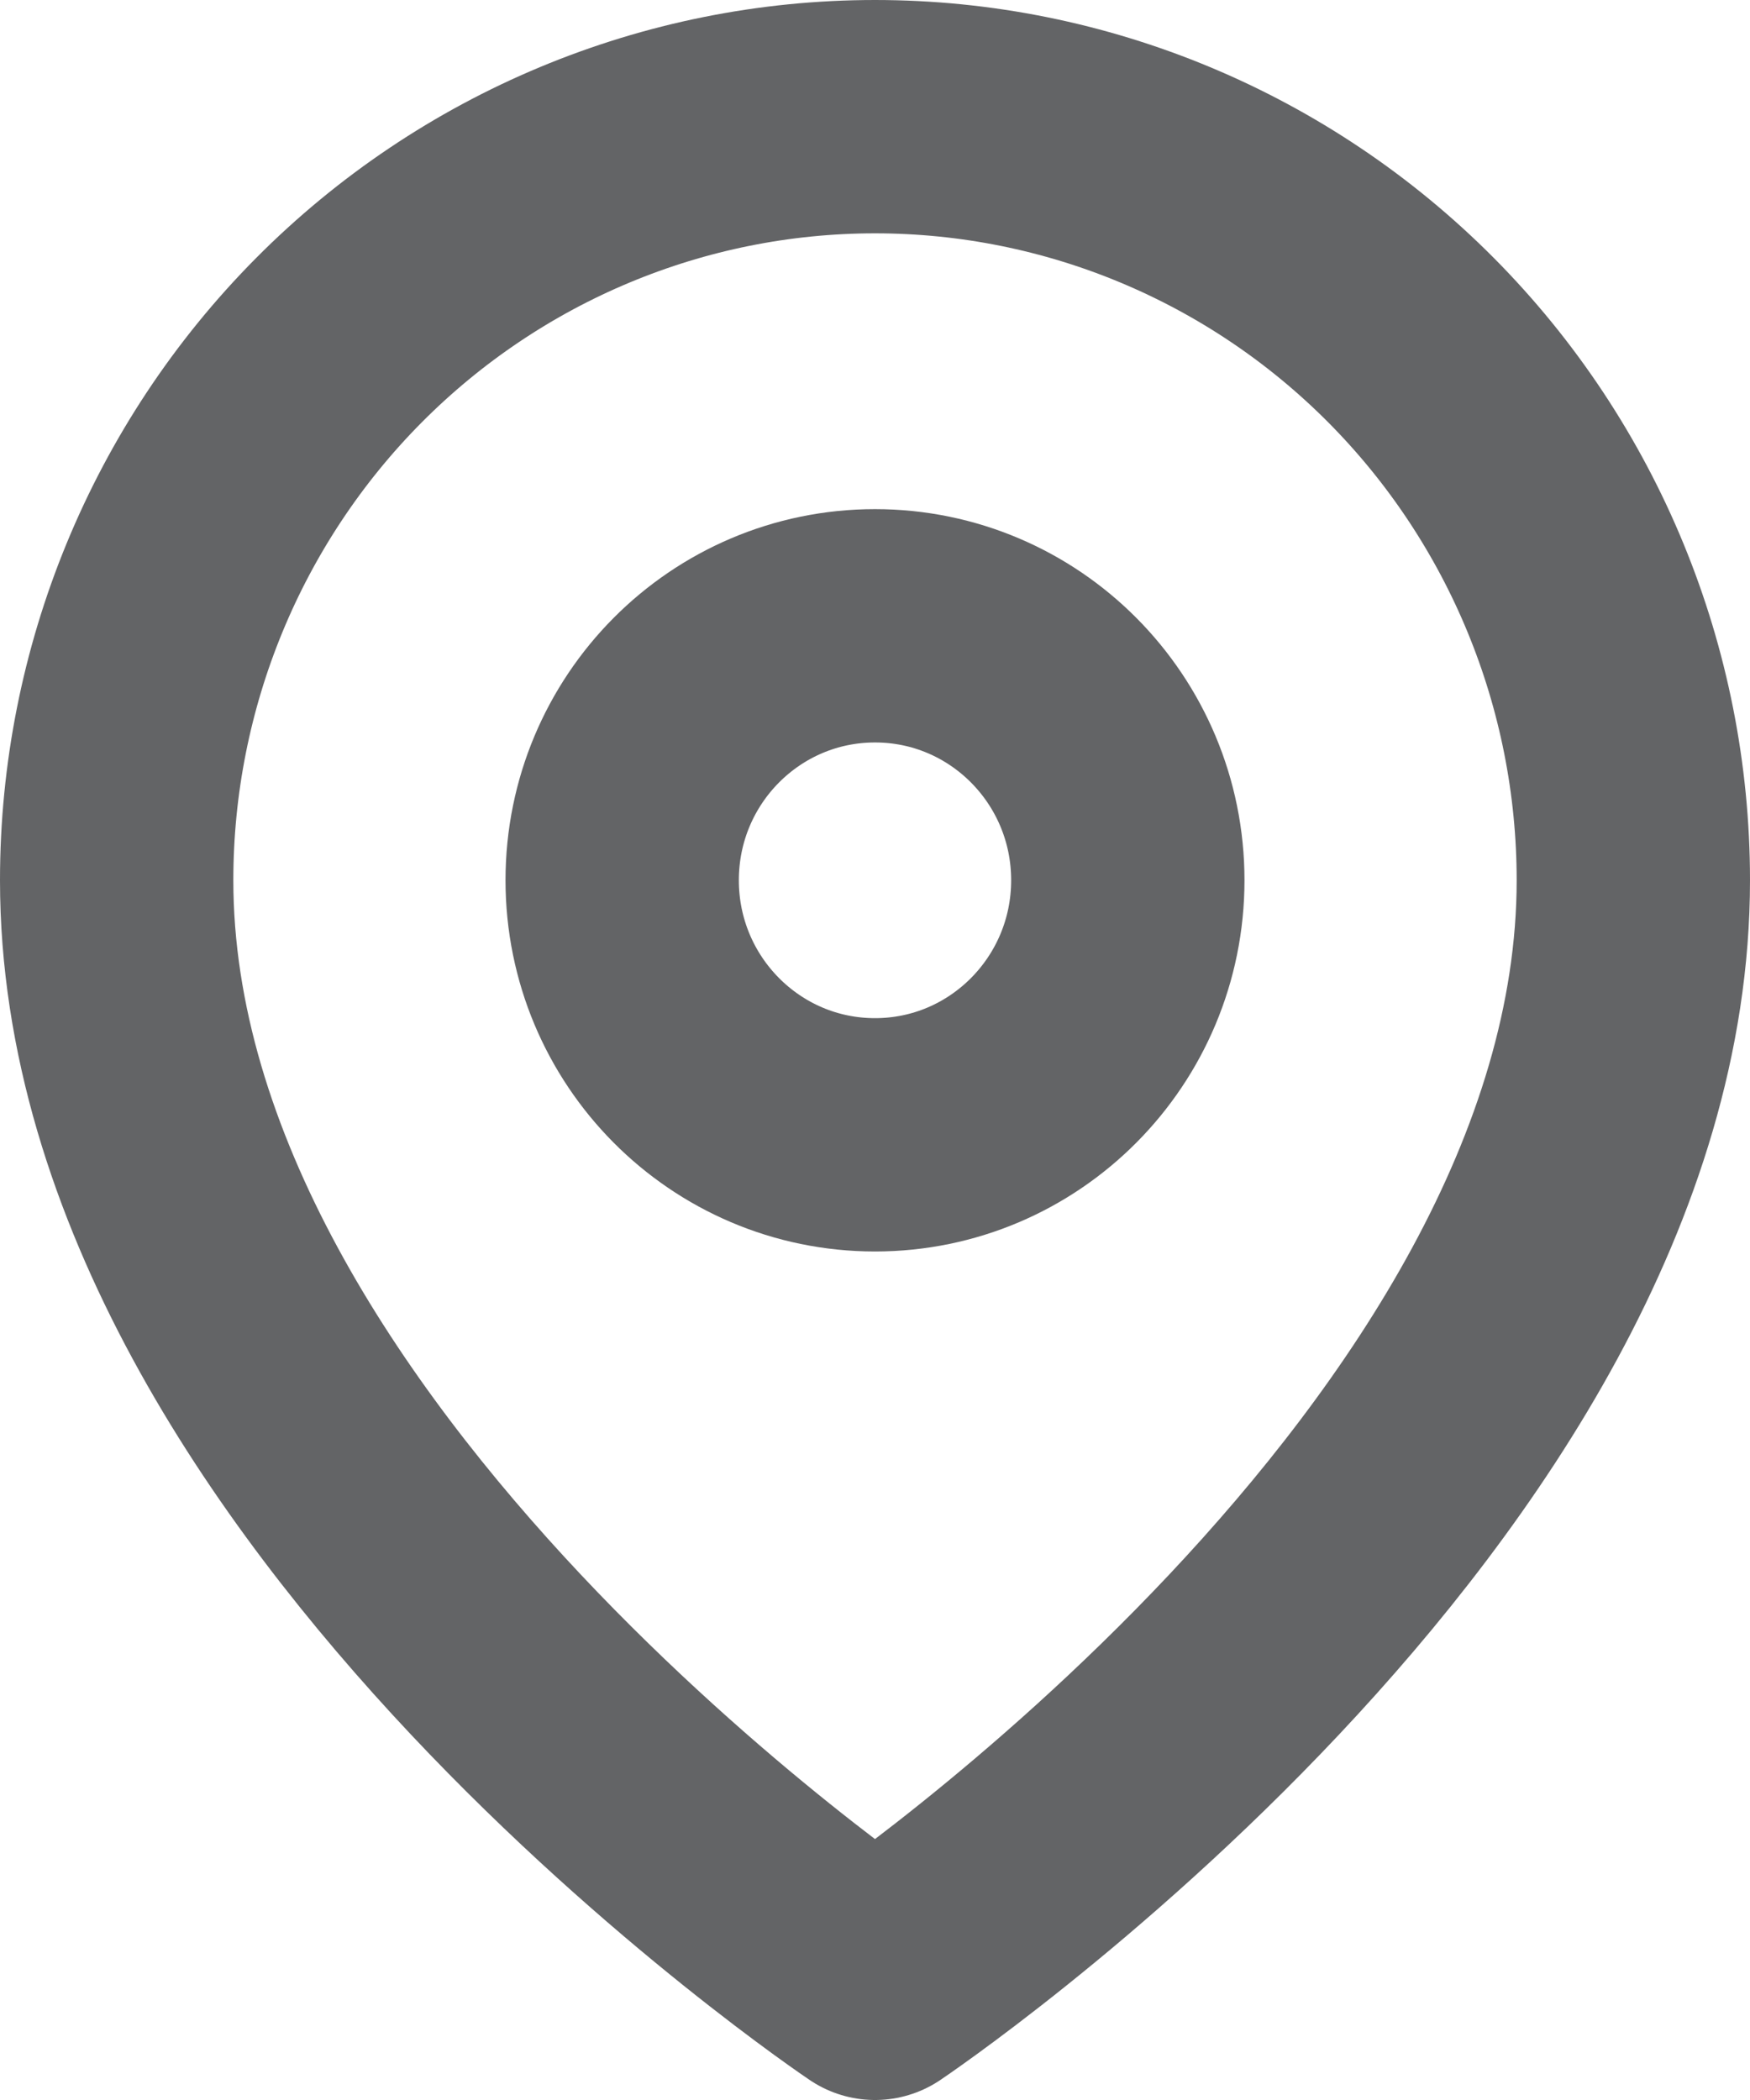 <svg width="15" height="18" viewBox="0 0 15 18" fill="none" xmlns="http://www.w3.org/2000/svg">
<path d="M14 7.545C14 12.636 7.5 17 7.5 17C7.5 17 1 12.636 1 7.545C1 5.809 1.685 4.145 2.904 2.917C4.123 1.69 5.776 1 7.5 1C9.224 1 10.877 1.69 12.096 2.917C13.315 4.145 14 5.809 14 7.545Z" stroke="#636466" stroke-width="2" stroke-linecap="round" stroke-linejoin="round"/>
<path d="M7.5 9.727C8.697 9.727 9.667 8.75 9.667 7.545C9.667 6.34 8.697 5.364 7.5 5.364C6.303 5.364 5.333 6.34 5.333 7.545C5.333 8.75 6.303 9.727 7.5 9.727Z" stroke="#636466" stroke-width="2" stroke-linecap="round" stroke-linejoin="round"/>
</svg>
